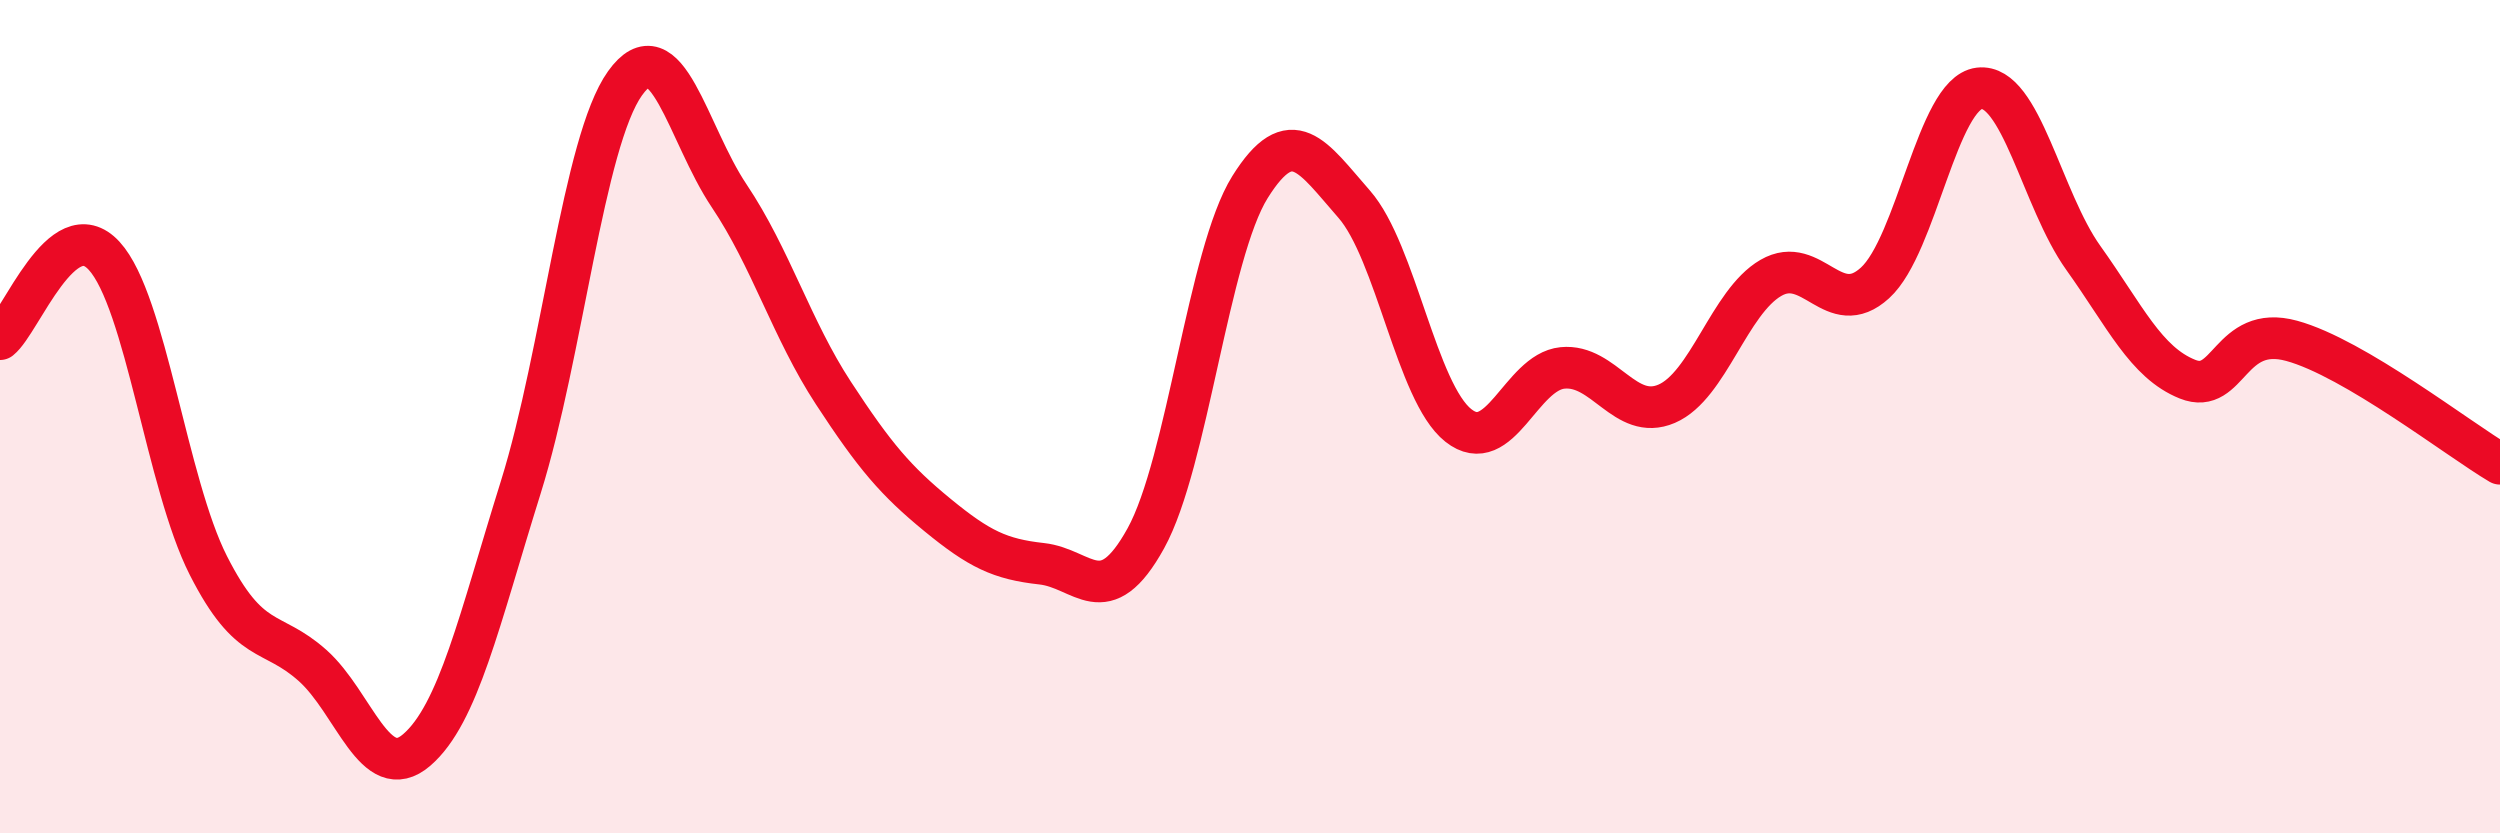 
    <svg width="60" height="20" viewBox="0 0 60 20" xmlns="http://www.w3.org/2000/svg">
      <path
        d="M 0,8.14 C 0.5,7.74 1.5,5.05 2.5,6.14 C 3.5,7.23 4,11.6 5,13.57 C 6,15.54 6.5,15.08 7.5,15.97 C 8.5,16.86 9,18.86 10,18 C 11,17.14 11.5,14.89 12.5,11.69 C 13.5,8.49 14,3.4 15,2 C 16,0.6 16.5,3.21 17.5,4.7 C 18.5,6.19 19,7.9 20,9.43 C 21,10.96 21.5,11.54 22.5,12.36 C 23.5,13.18 24,13.42 25,13.53 C 26,13.64 26.5,14.73 27.5,12.92 C 28.5,11.11 29,6.09 30,4.49 C 31,2.89 31.5,3.76 32.5,4.9 C 33.5,6.04 34,9.42 35,10.21 C 36,11 36.5,8.93 37.5,8.83 C 38.5,8.73 39,10.12 40,9.69 C 41,9.26 41.5,7.25 42.5,6.67 C 43.5,6.09 44,7.7 45,6.79 C 46,5.88 46.5,2.24 47.5,2.12 C 48.5,2 49,4.79 50,6.19 C 51,7.59 51.5,8.7 52.5,9.1 C 53.5,9.5 53.5,7.77 55,8.18 C 56.5,8.59 59,10.54 60,11.13L60 20L0 20Z"
        fill="#EB0A25"
        opacity="0.1"
        stroke-linecap="round"
        stroke-linejoin="round"
      />
      <path
        d="M 0,8.14 C 0.5,7.74 1.5,5.05 2.5,6.14 C 3.5,7.23 4,11.6 5,13.57 C 6,15.54 6.5,15.08 7.5,15.97 C 8.5,16.86 9,18.86 10,18 C 11,17.14 11.5,14.89 12.5,11.69 C 13.5,8.49 14,3.4 15,2 C 16,0.6 16.5,3.21 17.5,4.7 C 18.5,6.19 19,7.9 20,9.43 C 21,10.96 21.5,11.54 22.5,12.36 C 23.5,13.18 24,13.42 25,13.53 C 26,13.64 26.5,14.73 27.5,12.92 C 28.5,11.11 29,6.09 30,4.49 C 31,2.89 31.5,3.76 32.5,4.9 C 33.5,6.04 34,9.42 35,10.21 C 36,11 36.5,8.93 37.5,8.83 C 38.5,8.73 39,10.12 40,9.69 C 41,9.26 41.5,7.25 42.5,6.67 C 43.5,6.09 44,7.7 45,6.79 C 46,5.88 46.5,2.24 47.5,2.12 C 48.5,2 49,4.79 50,6.19 C 51,7.59 51.5,8.7 52.5,9.1 C 53.5,9.5 53.5,7.77 55,8.18 C 56.5,8.59 59,10.54 60,11.13"
        stroke="#EB0A25"
        stroke-width="1"
        fill="none"
        stroke-linecap="round"
        stroke-linejoin="round"
      />
    </svg>
  